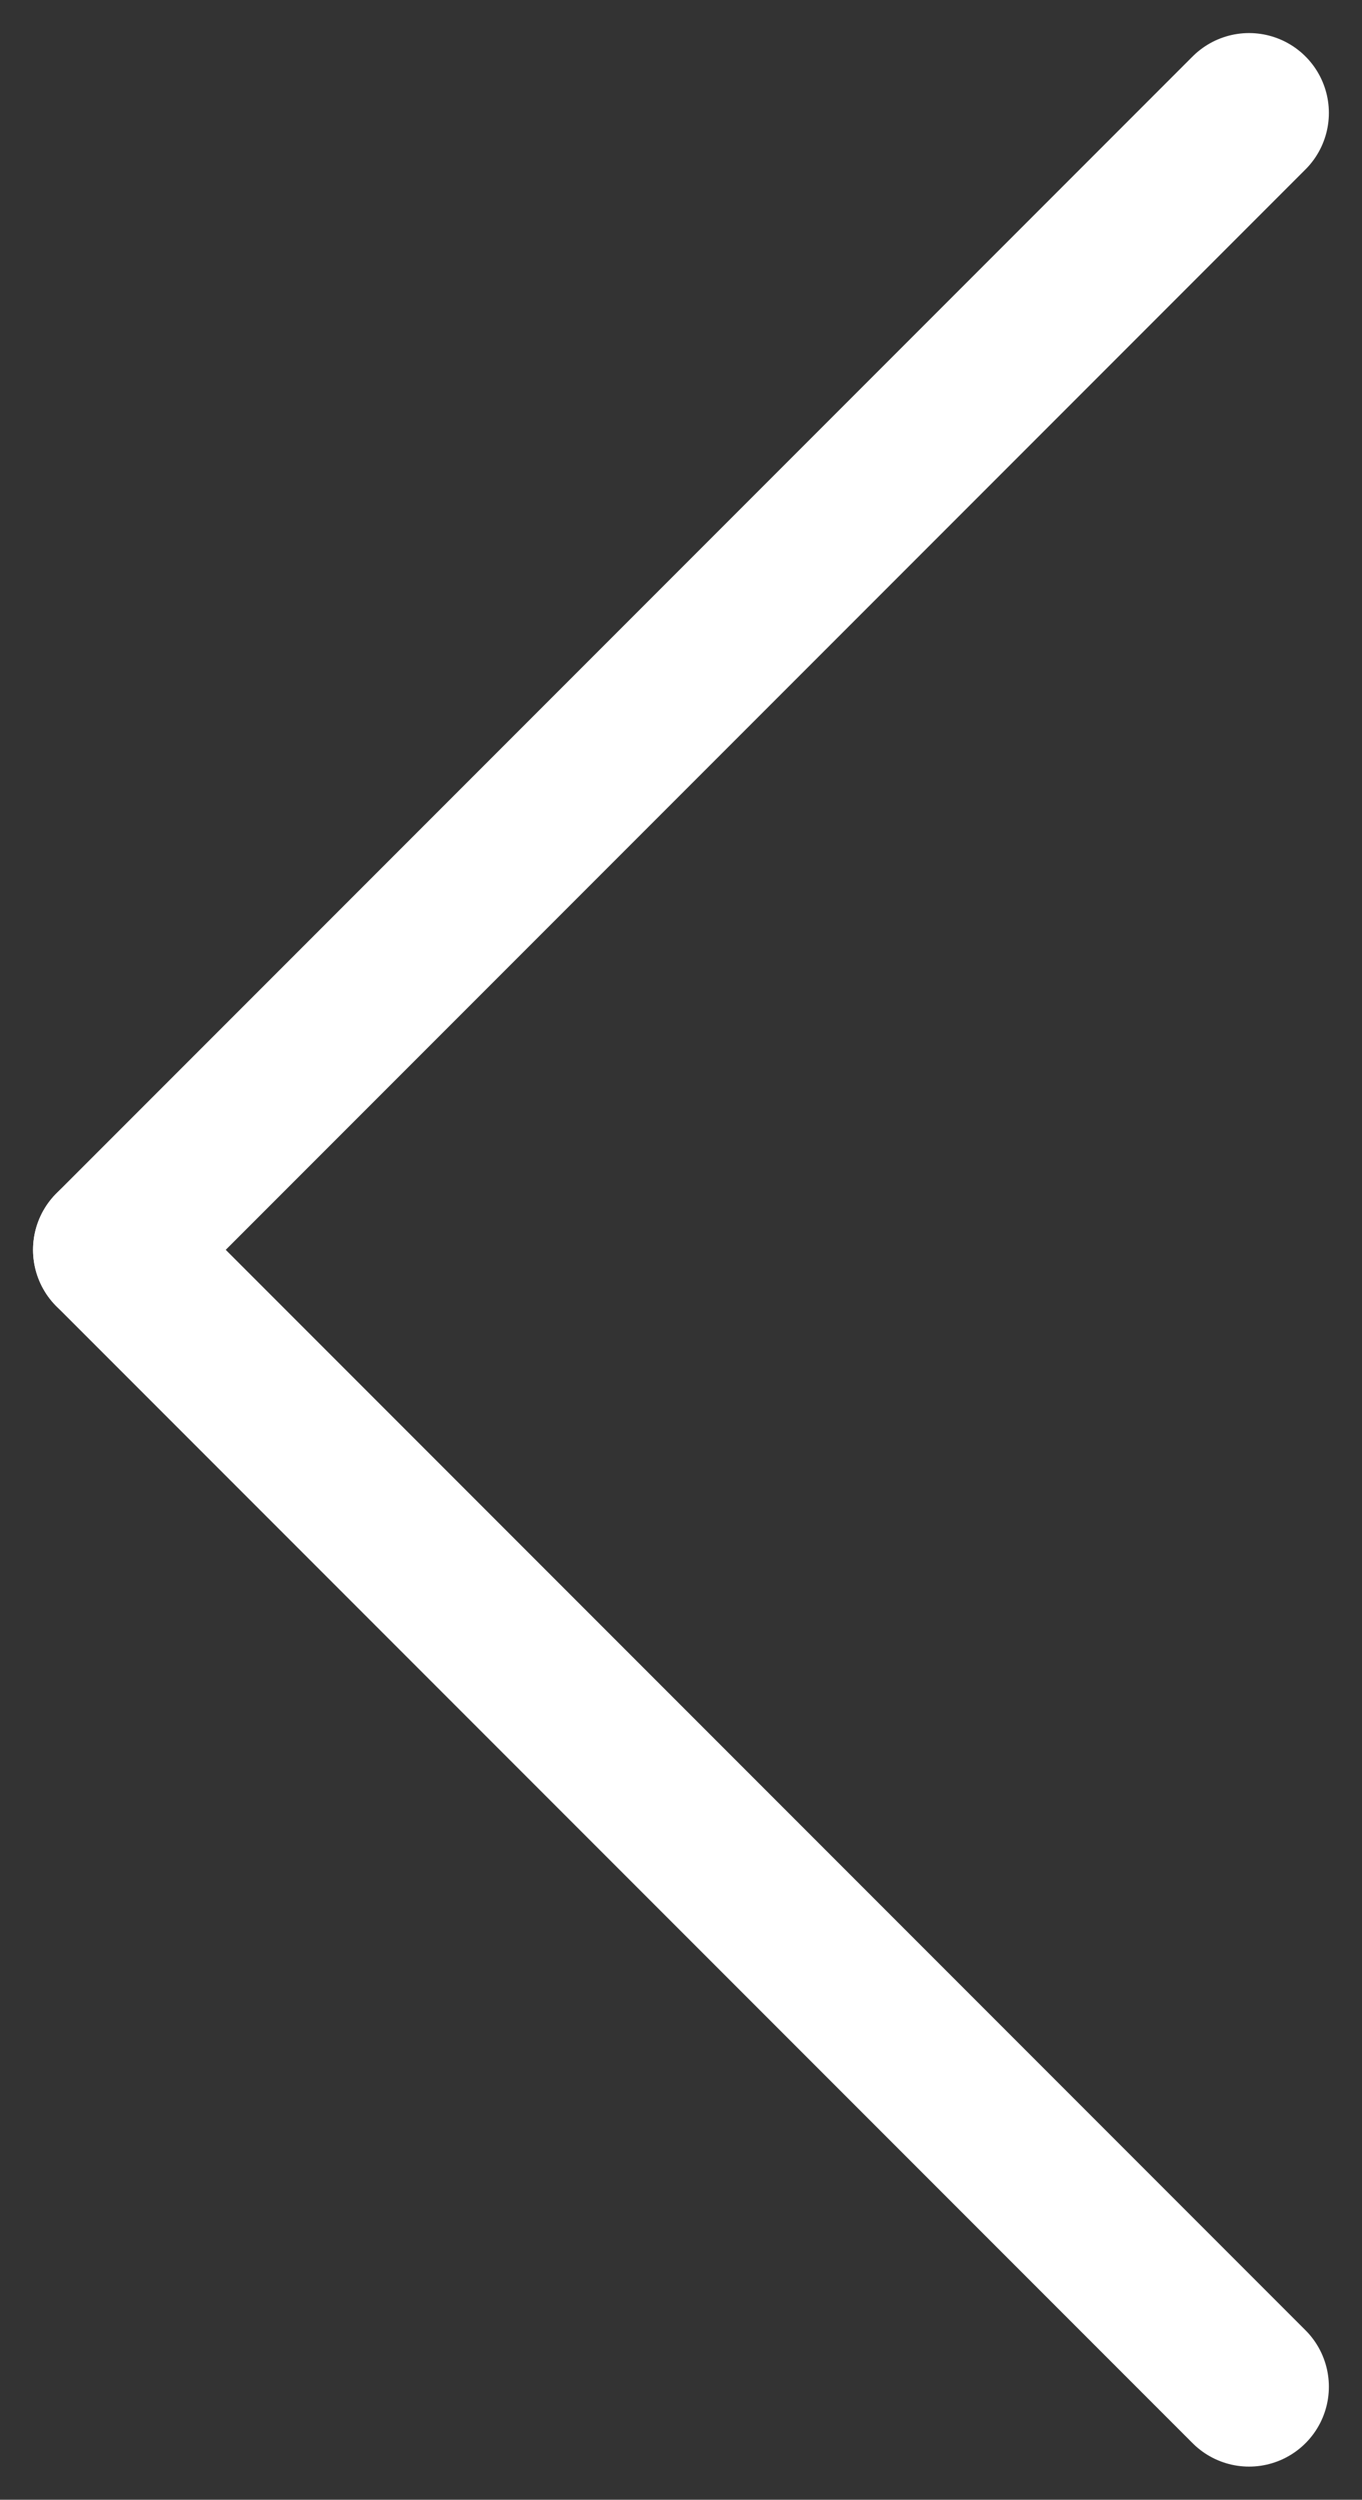 <svg xmlns="http://www.w3.org/2000/svg" width="17.064" height="31.299" viewBox="0 0 17.064 31.299">
  <rect x="0" y="0" width="17.064" height="31.299" fill="#333333" stroke="none"/>
  <g id="arrow_prev" transform="translate(15.649 1.414) rotate(90)">
    <g id="グループ_16" data-name="グループ 16">
      <line id="線_7" data-name="線 7" x2="14.235" y2="14.235" fill="none" stroke="#fff" stroke-linecap="round" stroke-width="2"/>
      <line id="線_8" data-name="線 8" x1="14.235" y2="14.235" transform="translate(14.235)" fill="none" stroke="#fff" stroke-linecap="round" stroke-width="2"/>
    </g>
  </g>
</svg>
